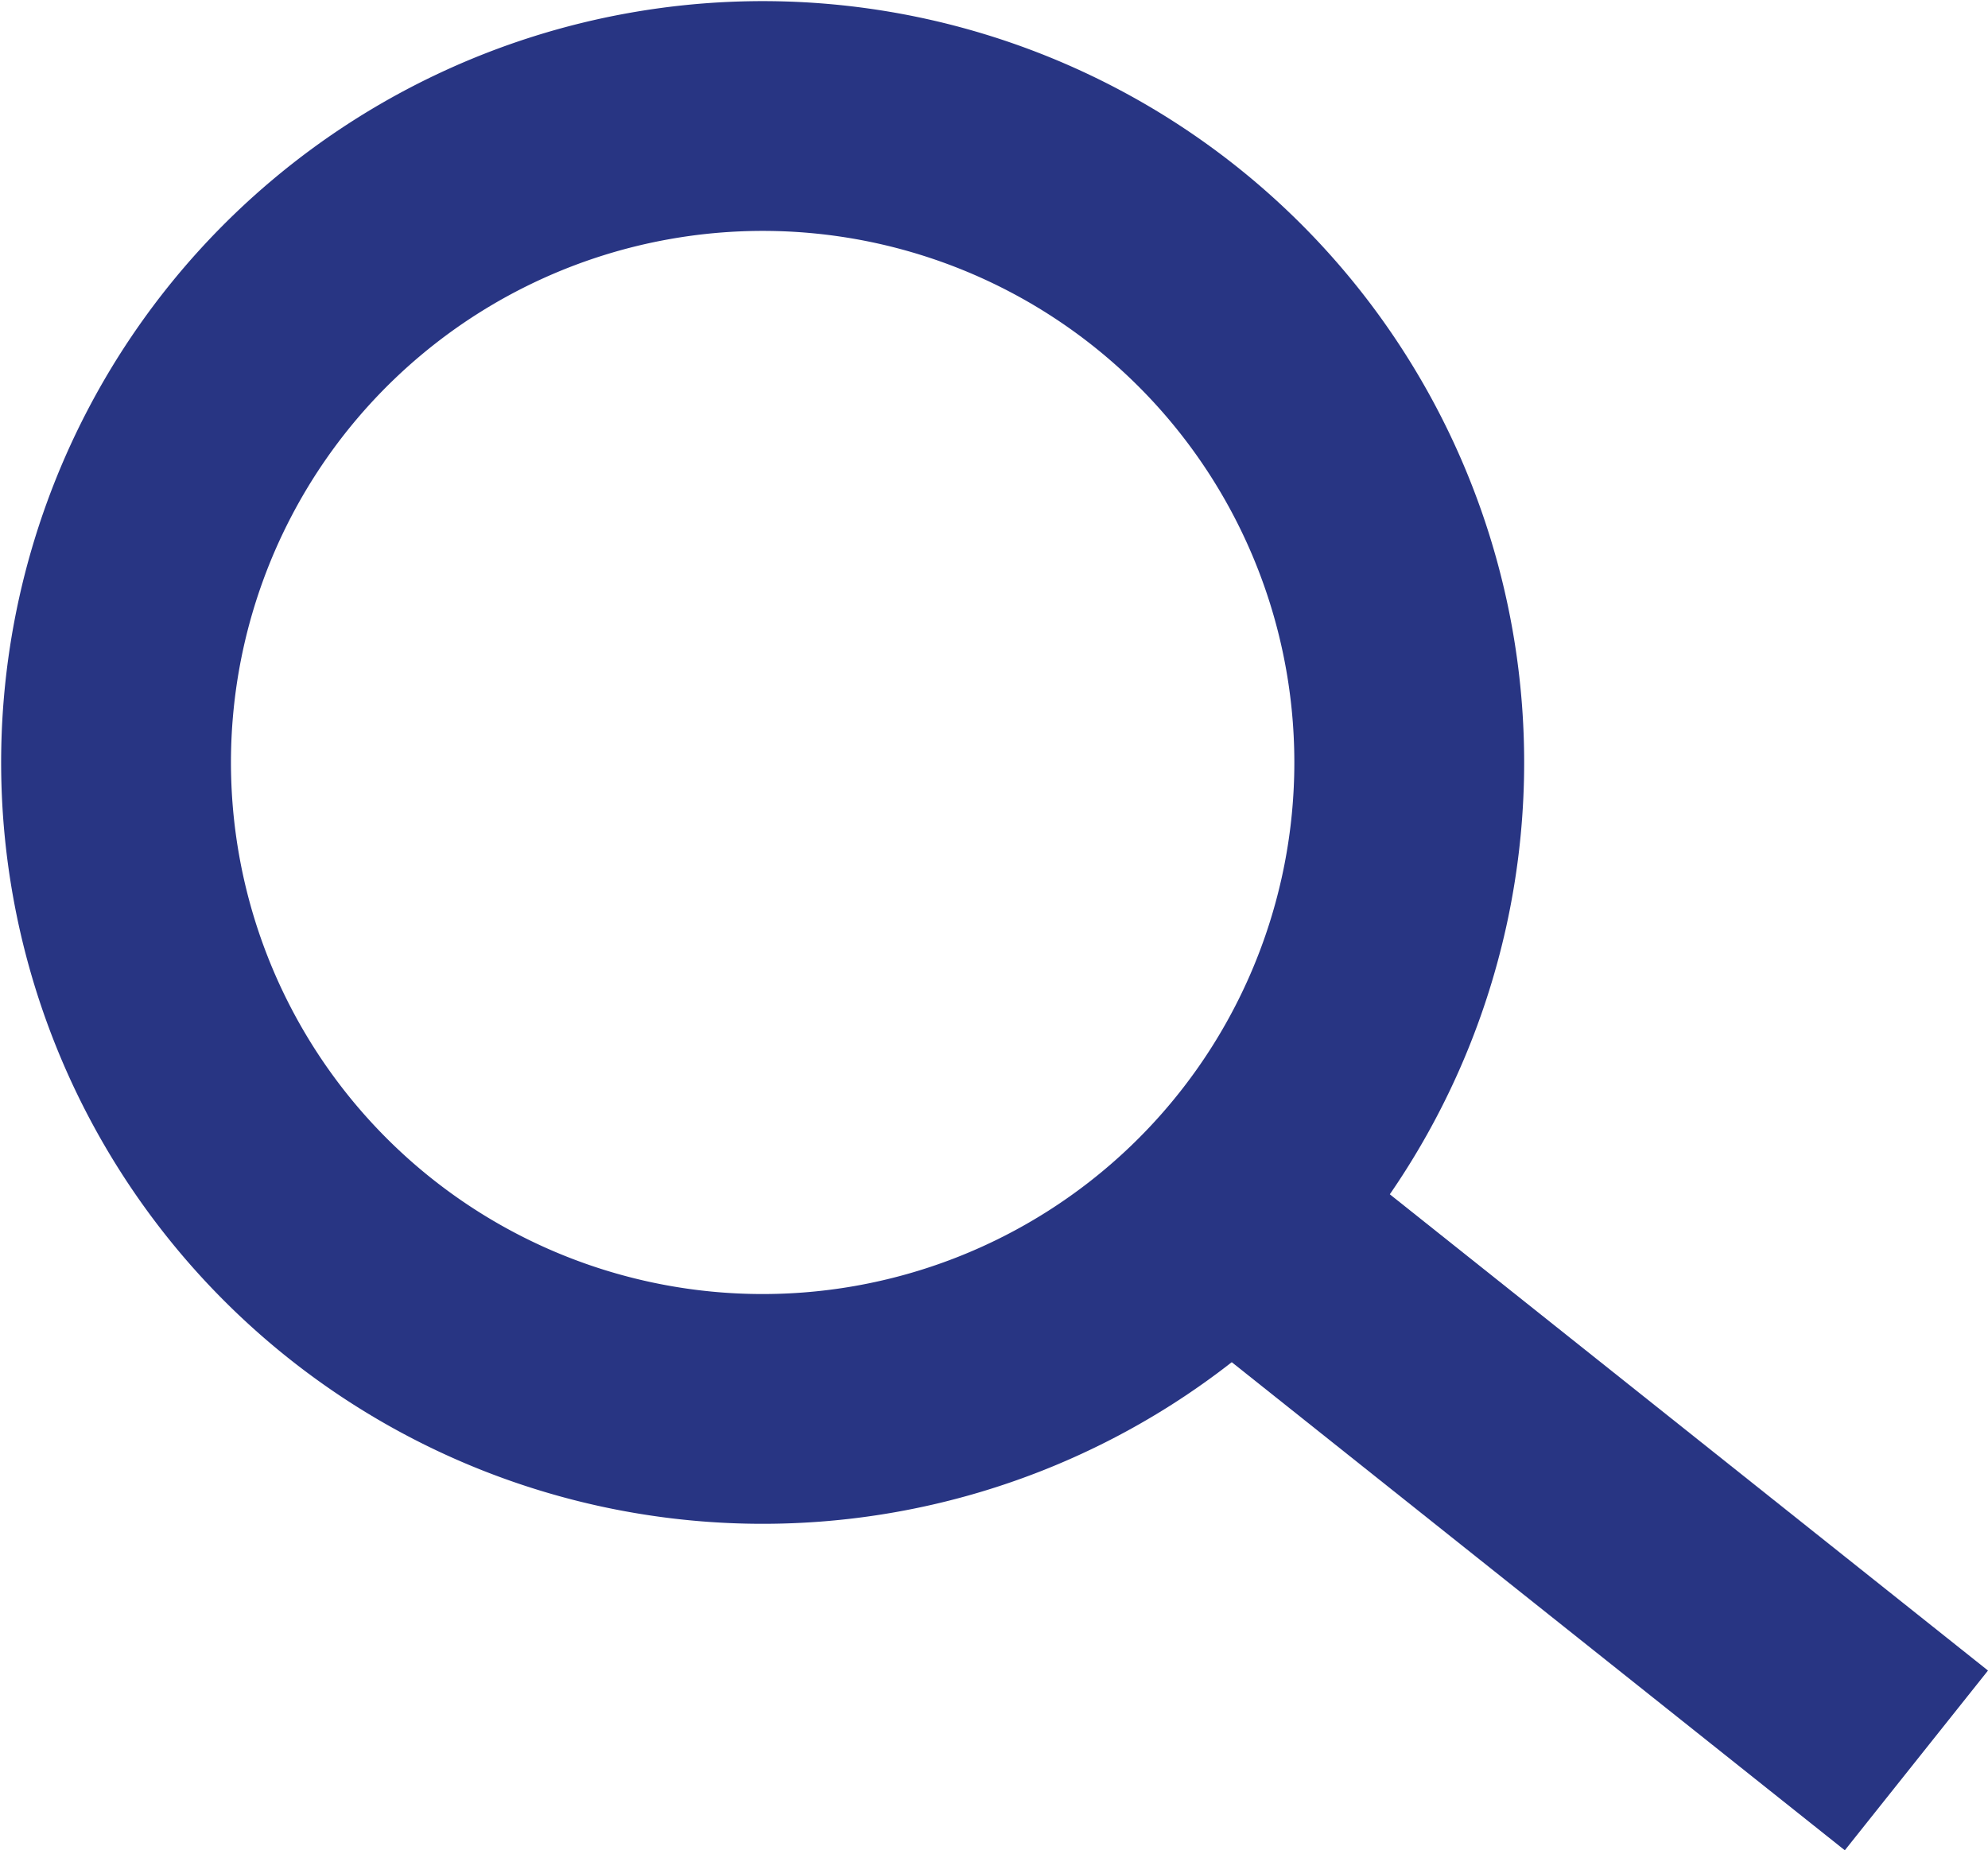 <svg xmlns="http://www.w3.org/2000/svg" width="34.601" height="32.212" viewBox="0 0 34.601 32.212">
  <g id="Gruppe_85" data-name="Gruppe 85" transform="translate(-332.918 -216.533)">
	<g id="Gruppe_135" data-name="Gruppe 135" transform="translate(334.936 218.551)">
	  <g id="Gruppe_19" data-name="Gruppe 19" transform="translate(0 0)">
		<g id="Gruppe_16" data-name="Gruppe 16">
		  <path id="Pfad_20" data-name="Pfad 20" d="M2.059,3.482A11.254,11.254,0,0,0,11.188-9.555,11.252,11.252,0,0,0-1.849-18.684,11.253,11.253,0,0,0-10.978-5.647,11.254,11.254,0,0,0,2.059,3.482Z" transform="translate(11.151 18.857)" fill="none" stroke="#283583" stroke-width="4"/>
		</g>
		<g id="Gruppe_18" data-name="Gruppe 18" transform="translate(18.188 18.158)">
		  <path id="Pfad_22" data-name="Pfad 22" d="M0,0,13.149,10.471" fill="none" stroke="#283583" stroke-width="4"/>
		</g>
	  </g>
	</g>
  </g>
</svg>
